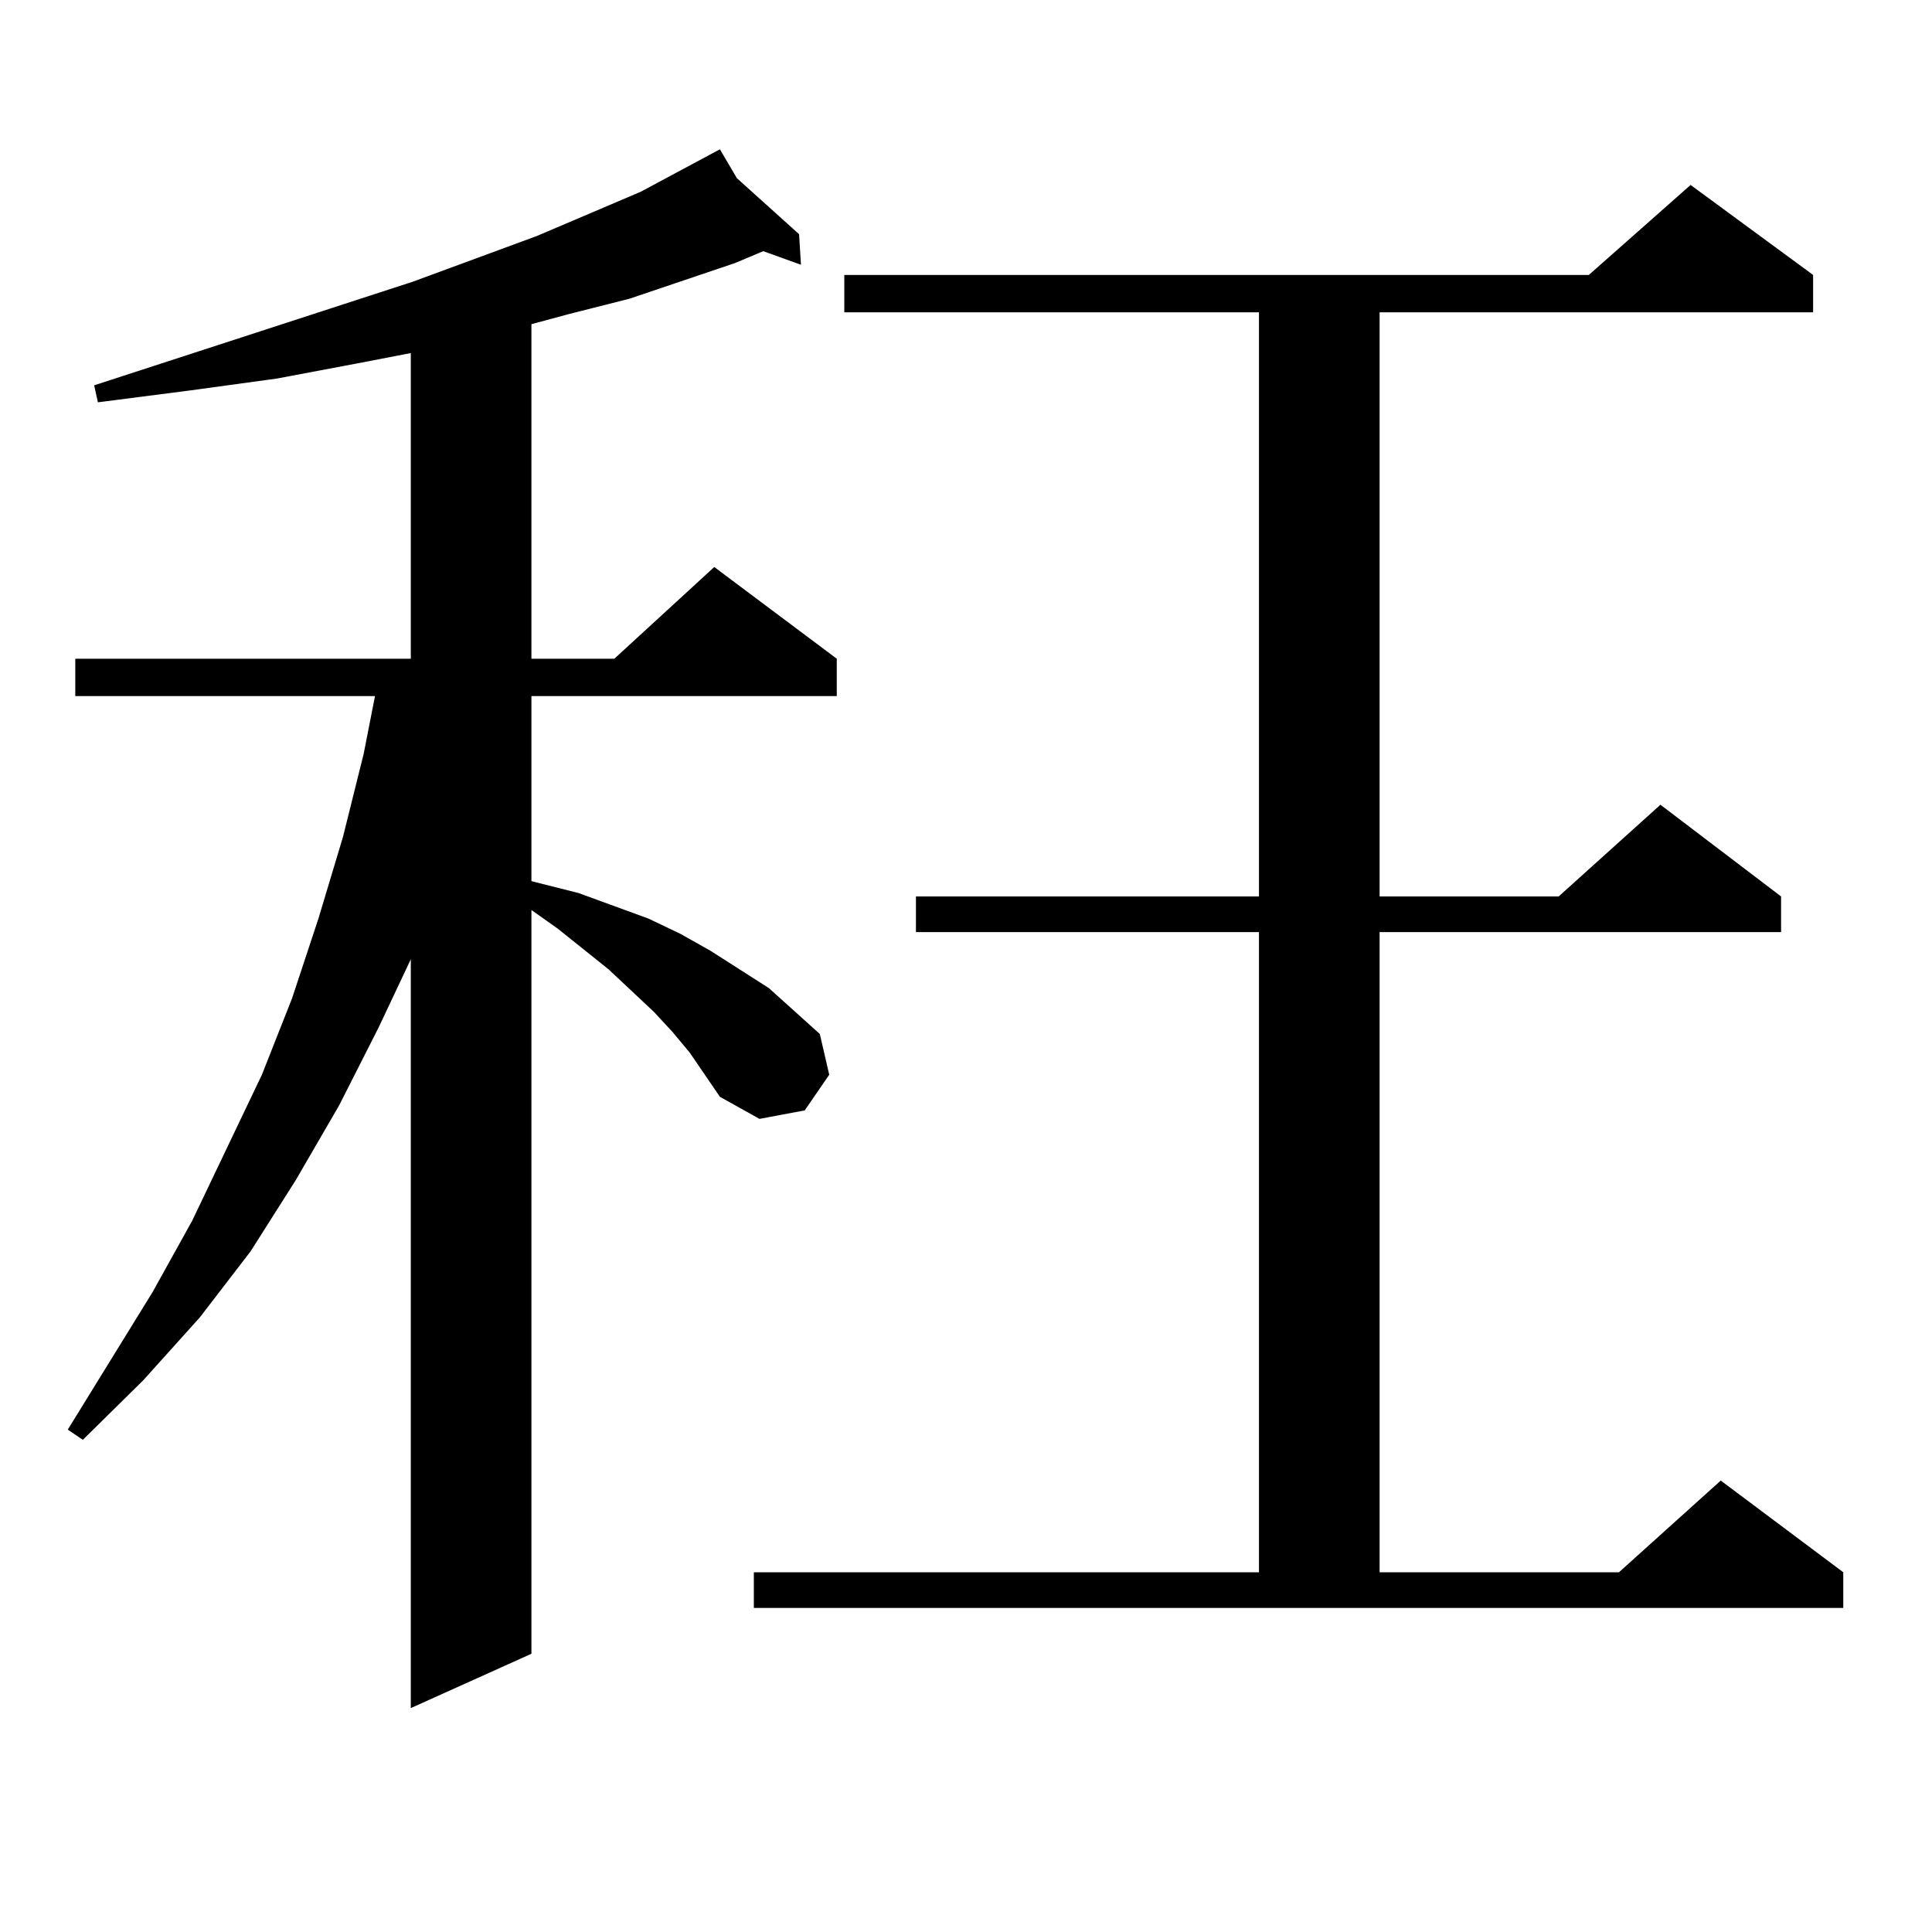 <?xml version="1.0" encoding="utf-8"?>
<!-- Generator: Adobe Illustrator 16.0.0, SVG Export Plug-In . SVG Version: 6.00 Build 0)  -->
<!DOCTYPE svg PUBLIC "-//W3C//DTD SVG 1.1//EN" "http://www.w3.org/Graphics/SVG/1.1/DTD/svg11.dtd">
<svg version="1.1" id="图层_1" xmlns="http://www.w3.org/2000/svg" xmlns:xlink="http://www.w3.org/1999/xlink" x="0px" y="0px"
	 width="1000px" height="1000px" viewBox="0 0 1000 1000" enable-background="new 0 0 1000 1000" xml:space="preserve">
<path d="M357.016,544.855l-8.78-10.547l-9.756-10.547l-23.414-21.973l-26.341-21.094l-13.658-9.668v384.961l-62.438,28.125V496.516
	l-16.585,35.156l-20.487,40.43l-22.438,38.672l-23.414,36.914l-26.341,34.277l-29.268,32.52l-31.219,30.762l-7.805-5.273
	l43.901-71.191l20.487-36.914l36.097-75.586l15.609-39.551l13.658-41.309l12.683-42.188l10.731-43.066l5.854-29.883H38.975v-19.336
	h173.654V182.746l-27.316,5.273l-41.95,7.91l-44.877,6.152l-47.804,6.152l-1.951-8.789l164.874-53.613l64.389-23.73L331.65,99.25
	l40.975-21.973l8.78,14.941l32.194,29.004l0.976,15.82l-19.512-7.031l-14.634,6.152l-54.633,18.457l-31.219,7.91l-19.512,5.273
	v173.145h42.926l51.706-47.461l63.413,47.461v19.336H275.066v95.801l24.39,6.152l36.097,13.184l16.585,7.91l15.609,8.789
	l30.243,19.336l26.341,23.73l4.878,21.094l-12.683,18.457l-23.414,4.395l-20.487-11.426L357.016,544.855z M390.186,813.801h261.457
	V482.453H474.086v-18.457h177.557V161.652H437.014v-19.336H822.37l52.682-46.582l63.413,46.582v19.336H714.08v302.344h92.681
	l52.682-47.461l62.438,47.461v18.457h-207.8v331.348h123.899l52.682-47.461l63.413,47.461v18.457H390.186V813.801z"/>
</svg>
